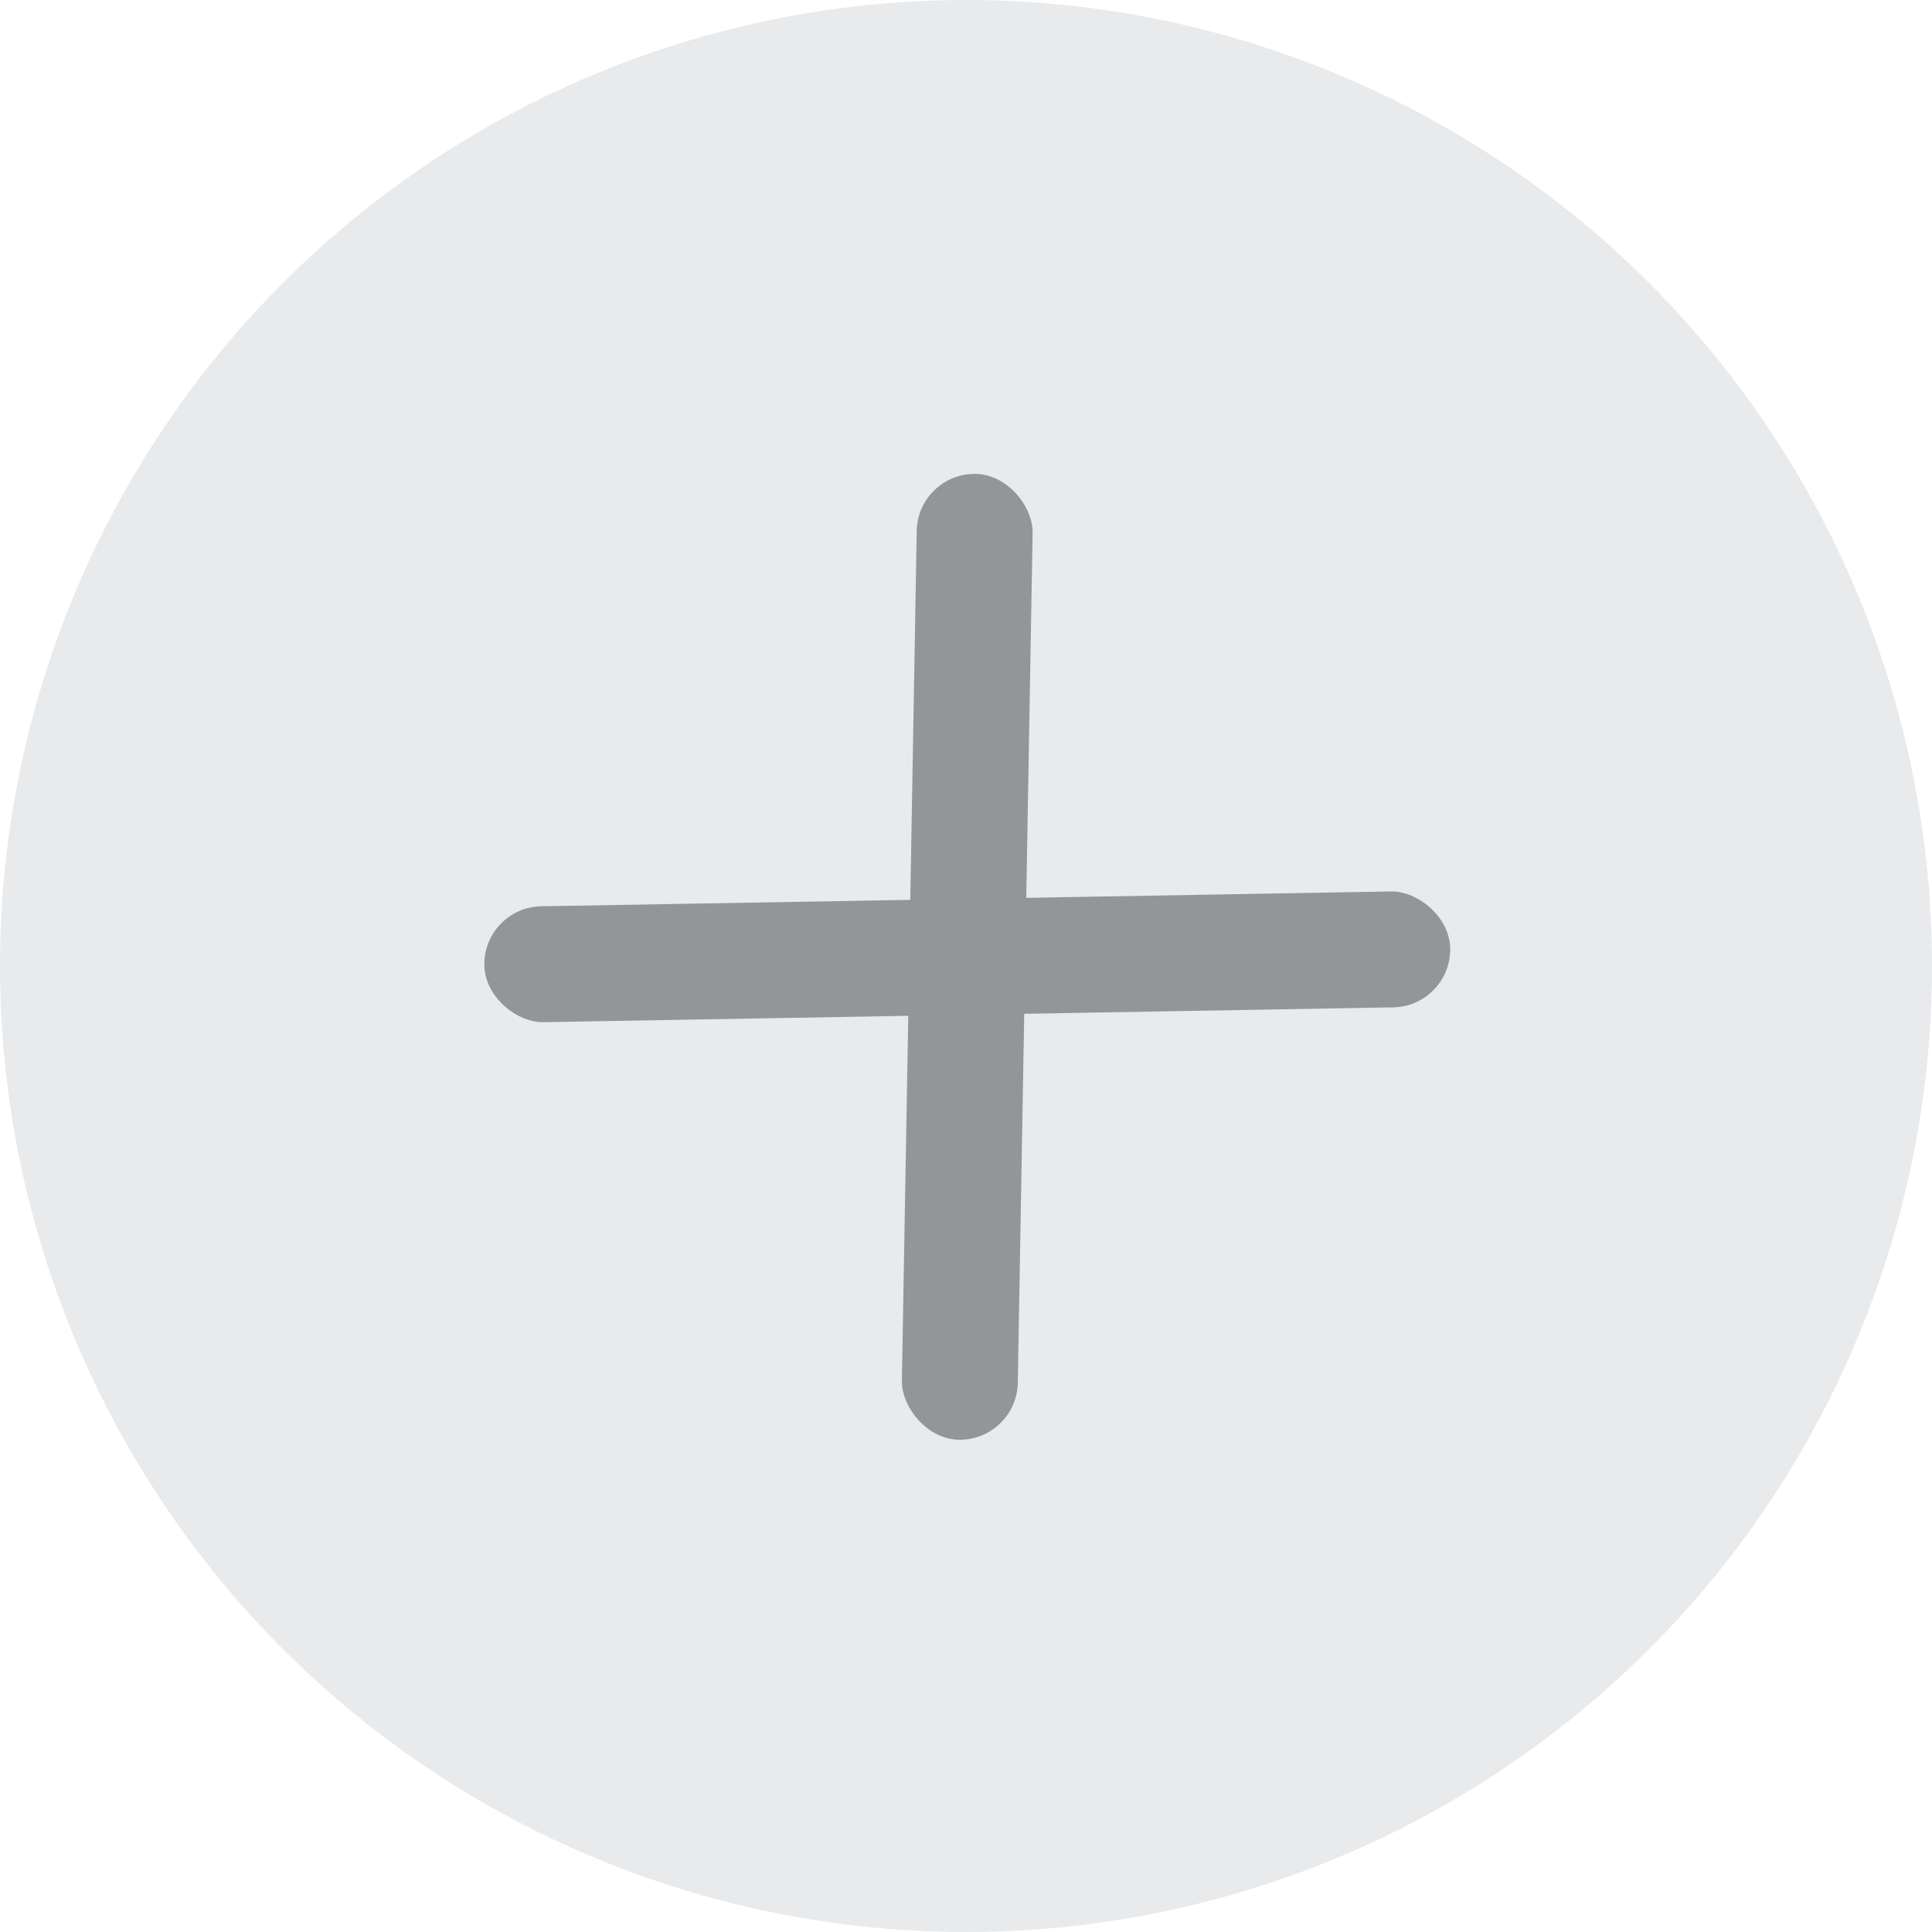 <?xml version="1.0" encoding="UTF-8"?>
<svg width="20px" height="20px" viewBox="0 0 20 20" version="1.1" xmlns="http://www.w3.org/2000/svg" xmlns:xlink="http://www.w3.org/1999/xlink">
    <title>Group 24</title>
    <g id="Symbols" stroke="none" stroke-width="1" fill="none" fill-rule="evenodd">
        <g id="Table/Tile/Plus" transform="translate(-75, -10)">
            <g id="Group-24" transform="translate(75, 10)">
                <circle id="Oval" fill="#E8EAEC" cx="10" cy="10" r="10"></circle>
                <g id="Group" opacity="0.399" transform="translate(10.013, 9.905) rotate(-45) translate(-10.013, -9.905) translate(6, 6)" fill="#16171B">
                    <rect id="Rectangle" transform="translate(4.013, 3.905) rotate(46) translate(-4.013, -3.905) " x="3.413" y="-1.095" width="1.2" height="10" rx="0.6"></rect>
                    <rect id="Rectangle-Copy" transform="translate(4.013, 3.905) scale(-1, 1) rotate(46) translate(-4.013, -3.905) " x="3.413" y="-1.095" width="1.2" height="10" rx="0.6"></rect>
                </g>
            </g>
        </g>
    </g>
</svg>